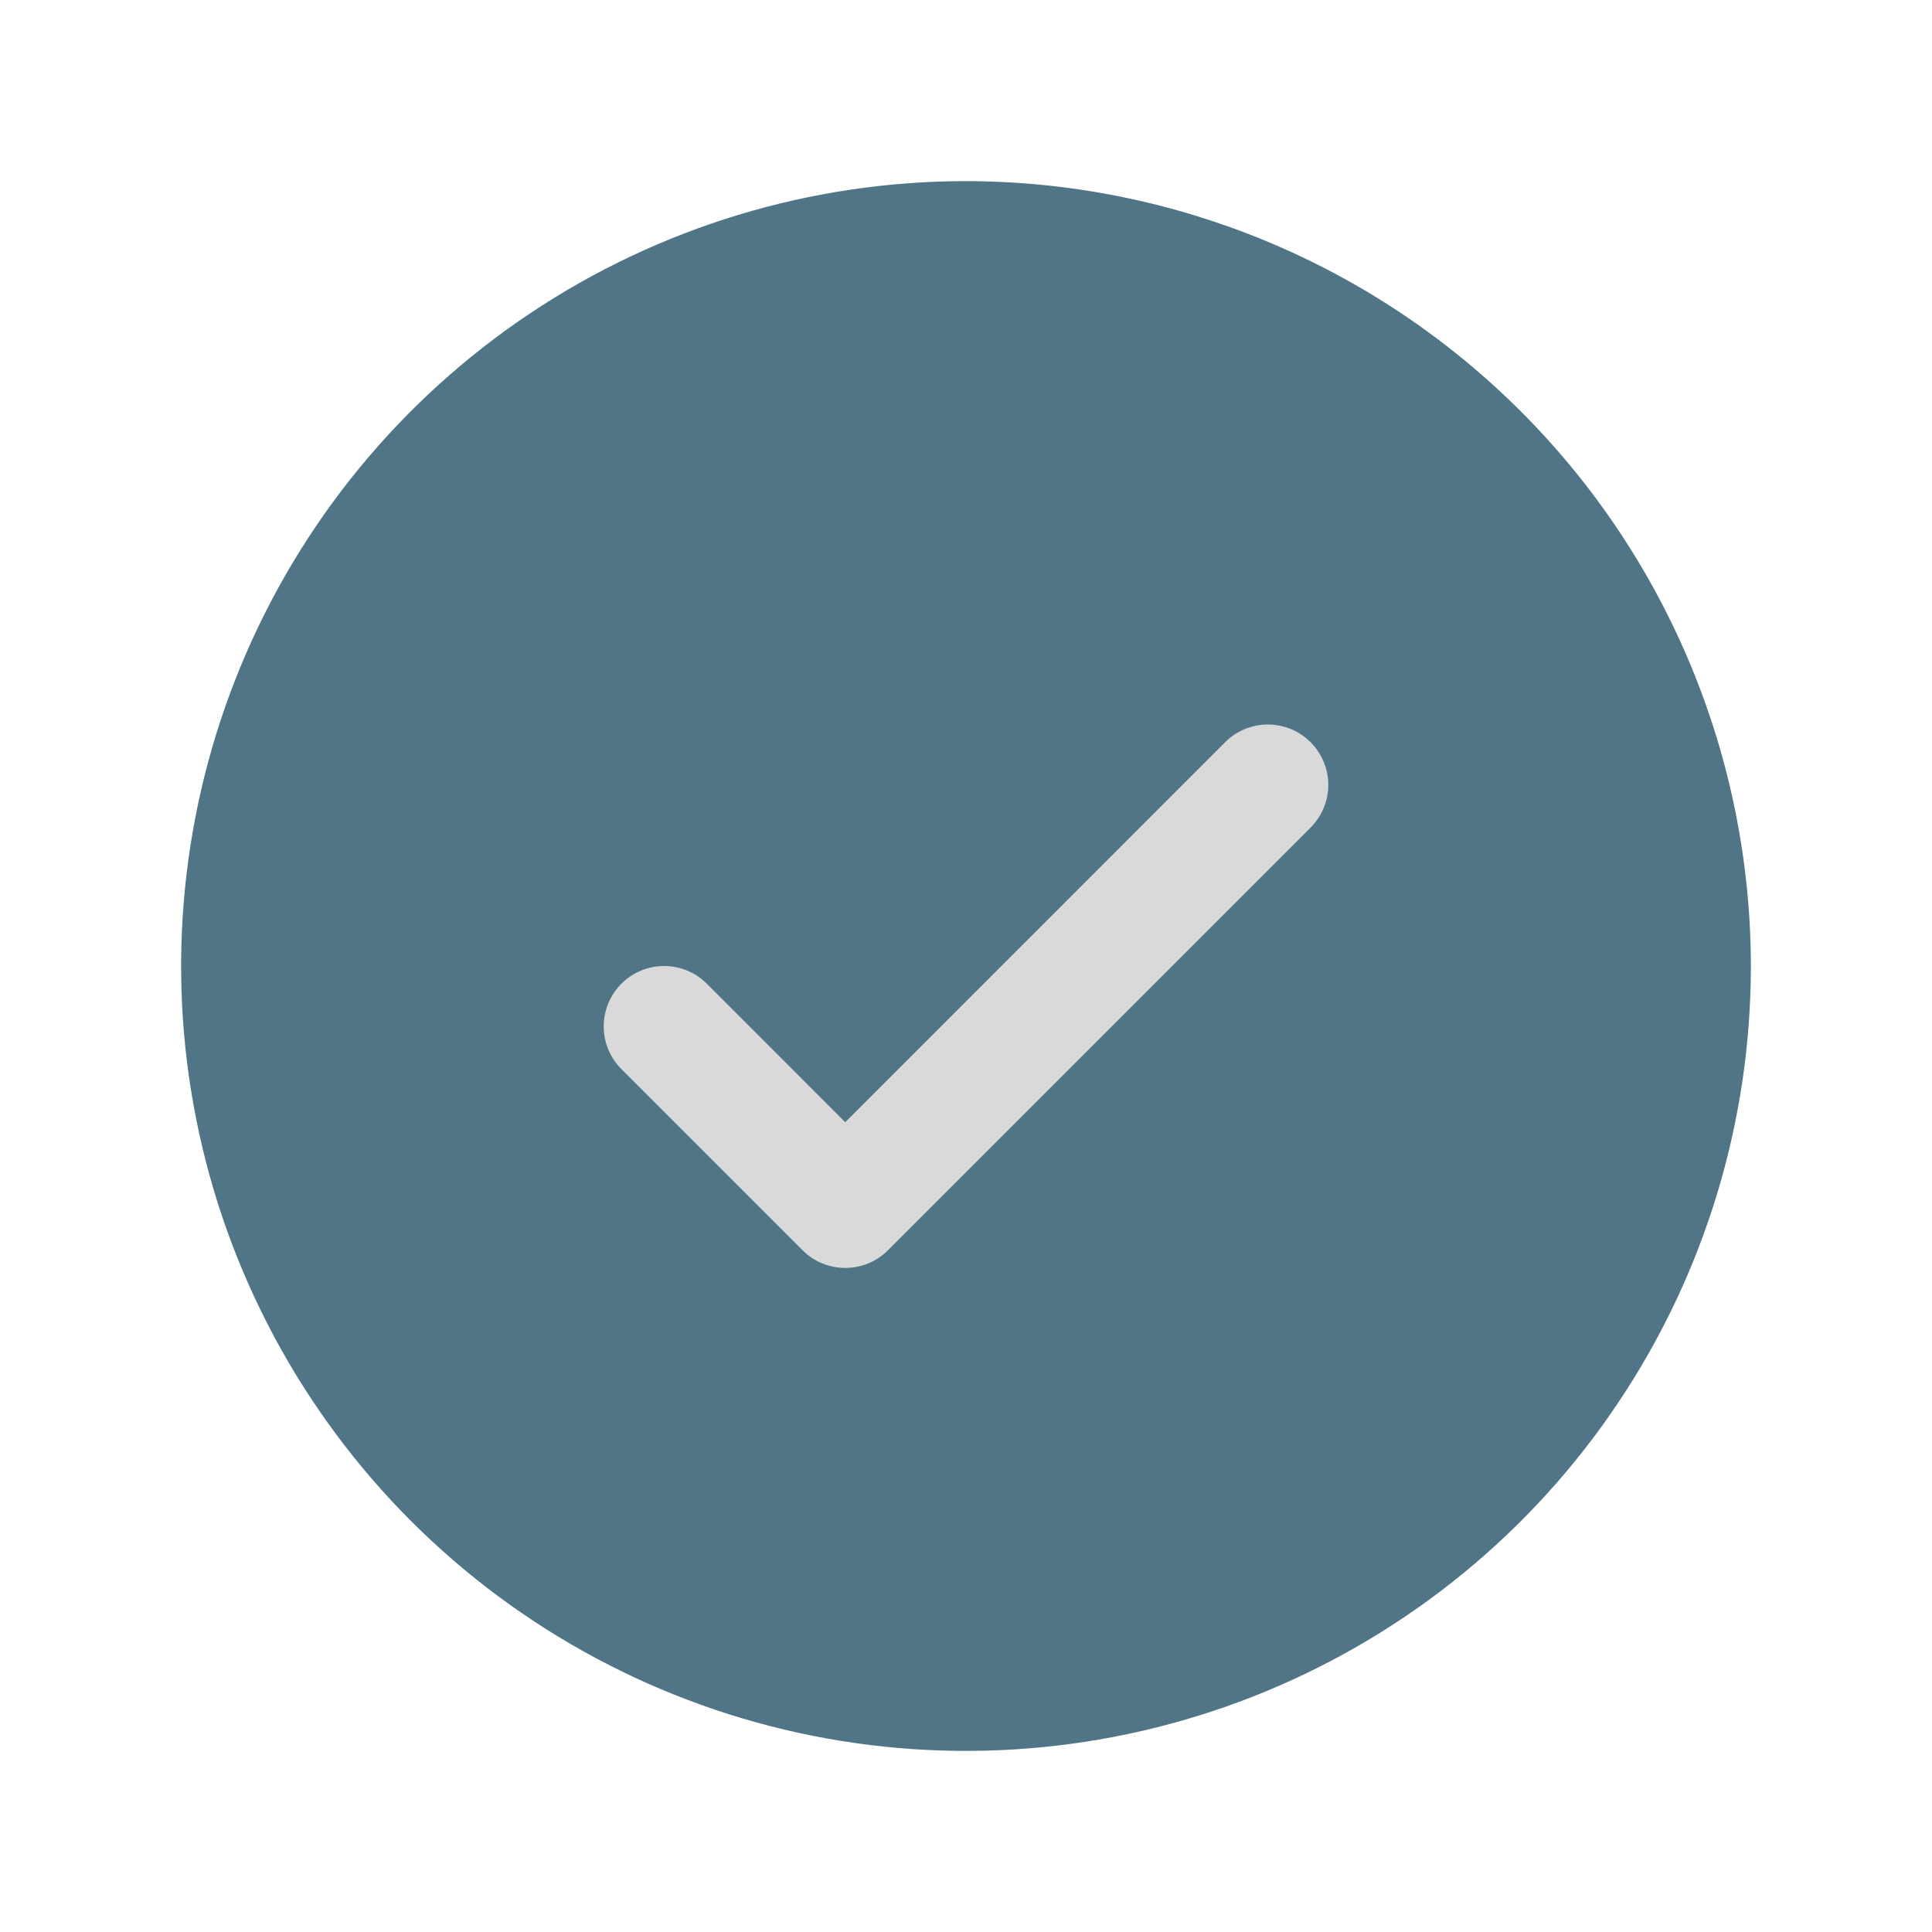 <svg xmlns="http://www.w3.org/2000/svg" width="32" height="32" viewBox="0 0 32 32" fill="none"><circle cx="16" cy="16" r="7" fill="#D9D9D9"></circle><path d="M16 3C13.429 3 10.915 3.763 8.778 5.191C6.64 6.62 4.974 8.65 3.99 11.026C3.006 13.401 2.748 16.015 3.25 18.537C3.751 21.058 4.99 23.375 6.808 25.193C8.626 27.011 10.942 28.249 13.464 28.751C15.986 29.252 18.599 28.995 20.975 28.011C23.35 27.027 25.381 25.361 26.809 23.223C28.238 21.085 29 18.572 29 16C28.996 12.554 27.626 9.249 25.188 6.812C22.751 4.375 19.447 3.004 16 3ZM21.707 13.708L14.707 20.708C14.615 20.801 14.504 20.875 14.383 20.925C14.261 20.975 14.131 21.001 14 21.001C13.869 21.001 13.739 20.975 13.617 20.925C13.496 20.875 13.385 20.801 13.293 20.708L10.293 17.708C10.105 17.52 9.999 17.266 9.999 17C9.999 16.735 10.105 16.481 10.293 16.293C10.48 16.105 10.735 16 11 16C11.265 16 11.52 16.105 11.707 16.293L14 18.587L20.293 12.293C20.385 12.2 20.496 12.126 20.617 12.076C20.738 12.026 20.869 12 21 12C21.131 12 21.262 12.026 21.383 12.076C21.504 12.126 21.615 12.2 21.707 12.293C21.8 12.386 21.874 12.496 21.924 12.618C21.975 12.739 22.001 12.869 22.001 13.001C22.001 13.132 21.975 13.262 21.924 13.383C21.874 13.505 21.8 13.615 21.707 13.708Z" fill="#507587"></path></svg>